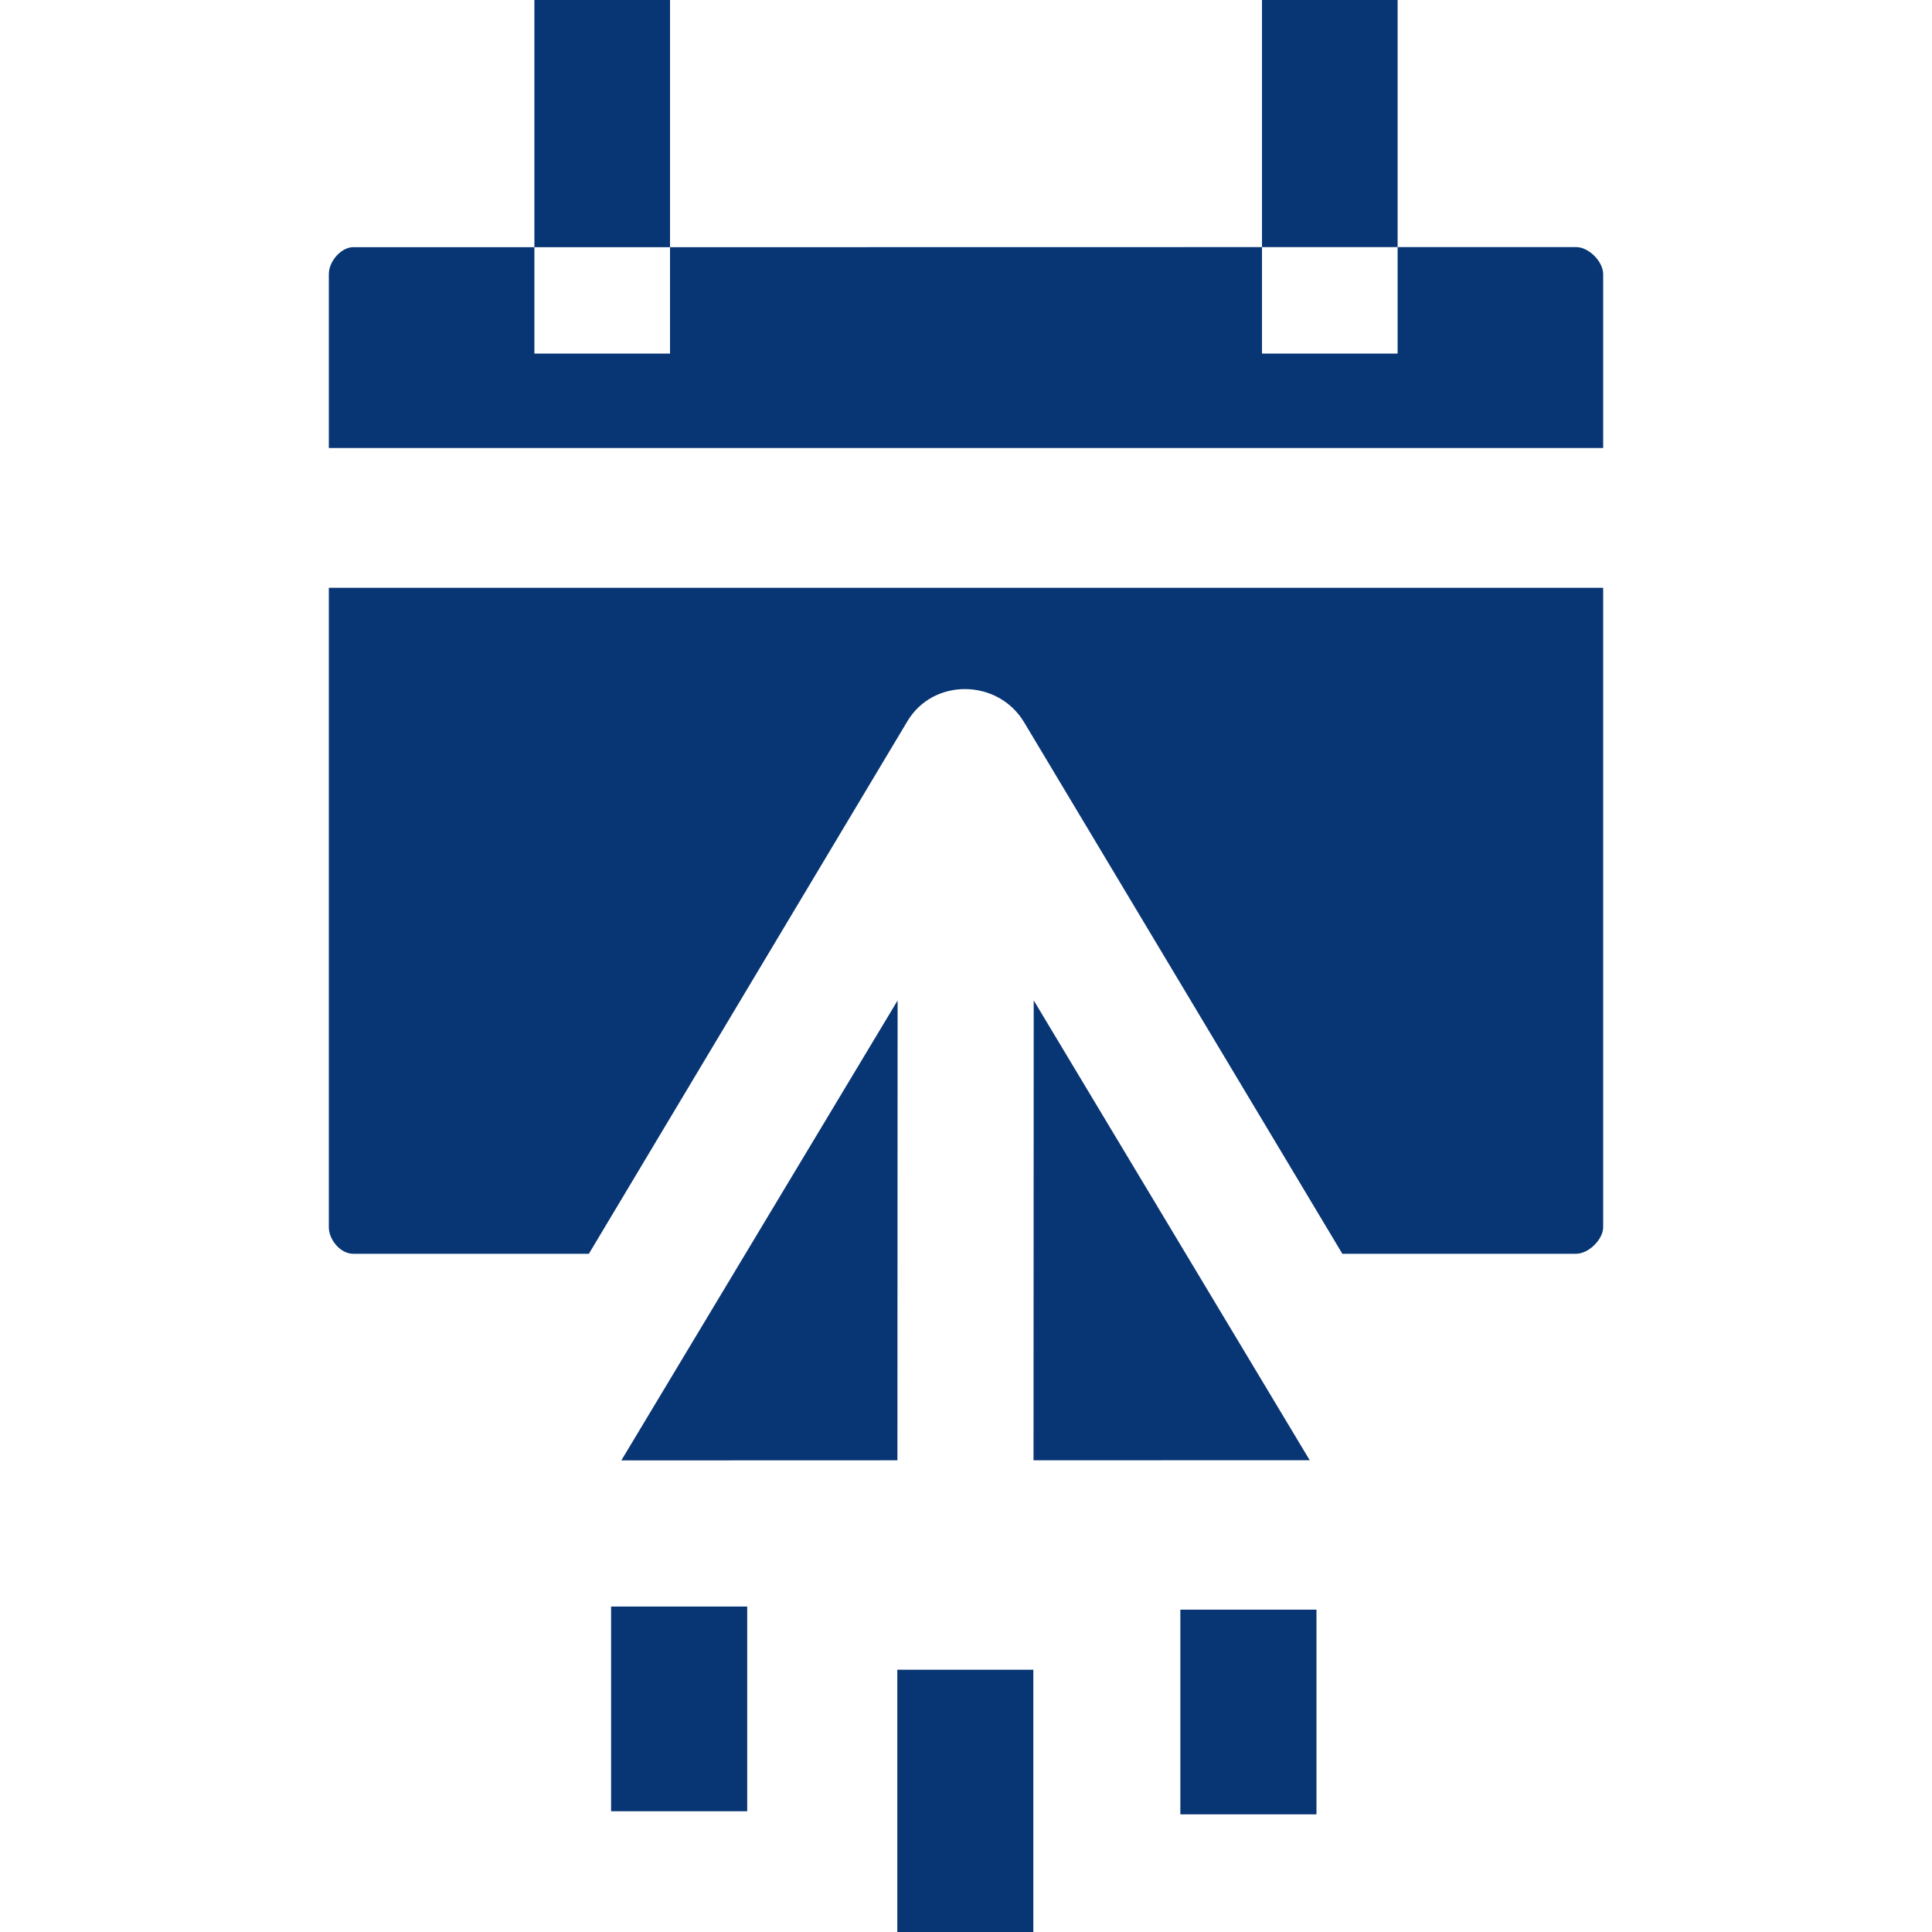 <?xml version="1.0" encoding="UTF-8"?>
<svg xmlns="http://www.w3.org/2000/svg" width="20" height="20" viewBox="0 0 20 20" fill="none">
  <path d="M10.697 20H9.289V17.285H10.697V20Z" fill="#083573"></path>
  <path d="M13.628 18.782H12.219V16.663H13.628V18.782Z" fill="#083573"></path>
  <path d="M7.735 16.631V18.75H6.326V16.631H7.735Z" fill="#083573"></path>
  <path d="M9.29 15.117L6.432 15.118L9.292 10.357L9.29 15.117Z" fill="#083573"></path>
  <path d="M13.558 15.116L10.699 15.117L10.701 10.356L13.558 15.116Z" fill="#083573"></path>
  <path d="M16.596 12.705C16.596 12.826 16.45 12.979 16.314 12.979H13.896L10.601 7.476C10.331 7.027 9.664 7.015 9.394 7.465L6.096 12.979H3.655C3.523 12.979 3.404 12.832 3.404 12.705V6.085H16.596V12.705Z" fill="#083573"></path>
  <path d="M16.318 2.558C16.447 2.558 16.596 2.708 16.596 2.838V4.638H3.404V2.838C3.404 2.707 3.526 2.567 3.646 2.559L5.532 2.559V3.66H6.936V2.559L13.064 2.558V3.66H14.468V2.558L16.318 2.558Z" fill="#083573"></path>
  <path d="M6.936 2.559H5.532V0H6.936V2.559Z" fill="#083573"></path>
  <path d="M14.468 2.558H13.064V0H14.468V2.558Z" fill="#083573"></path>
</svg>
